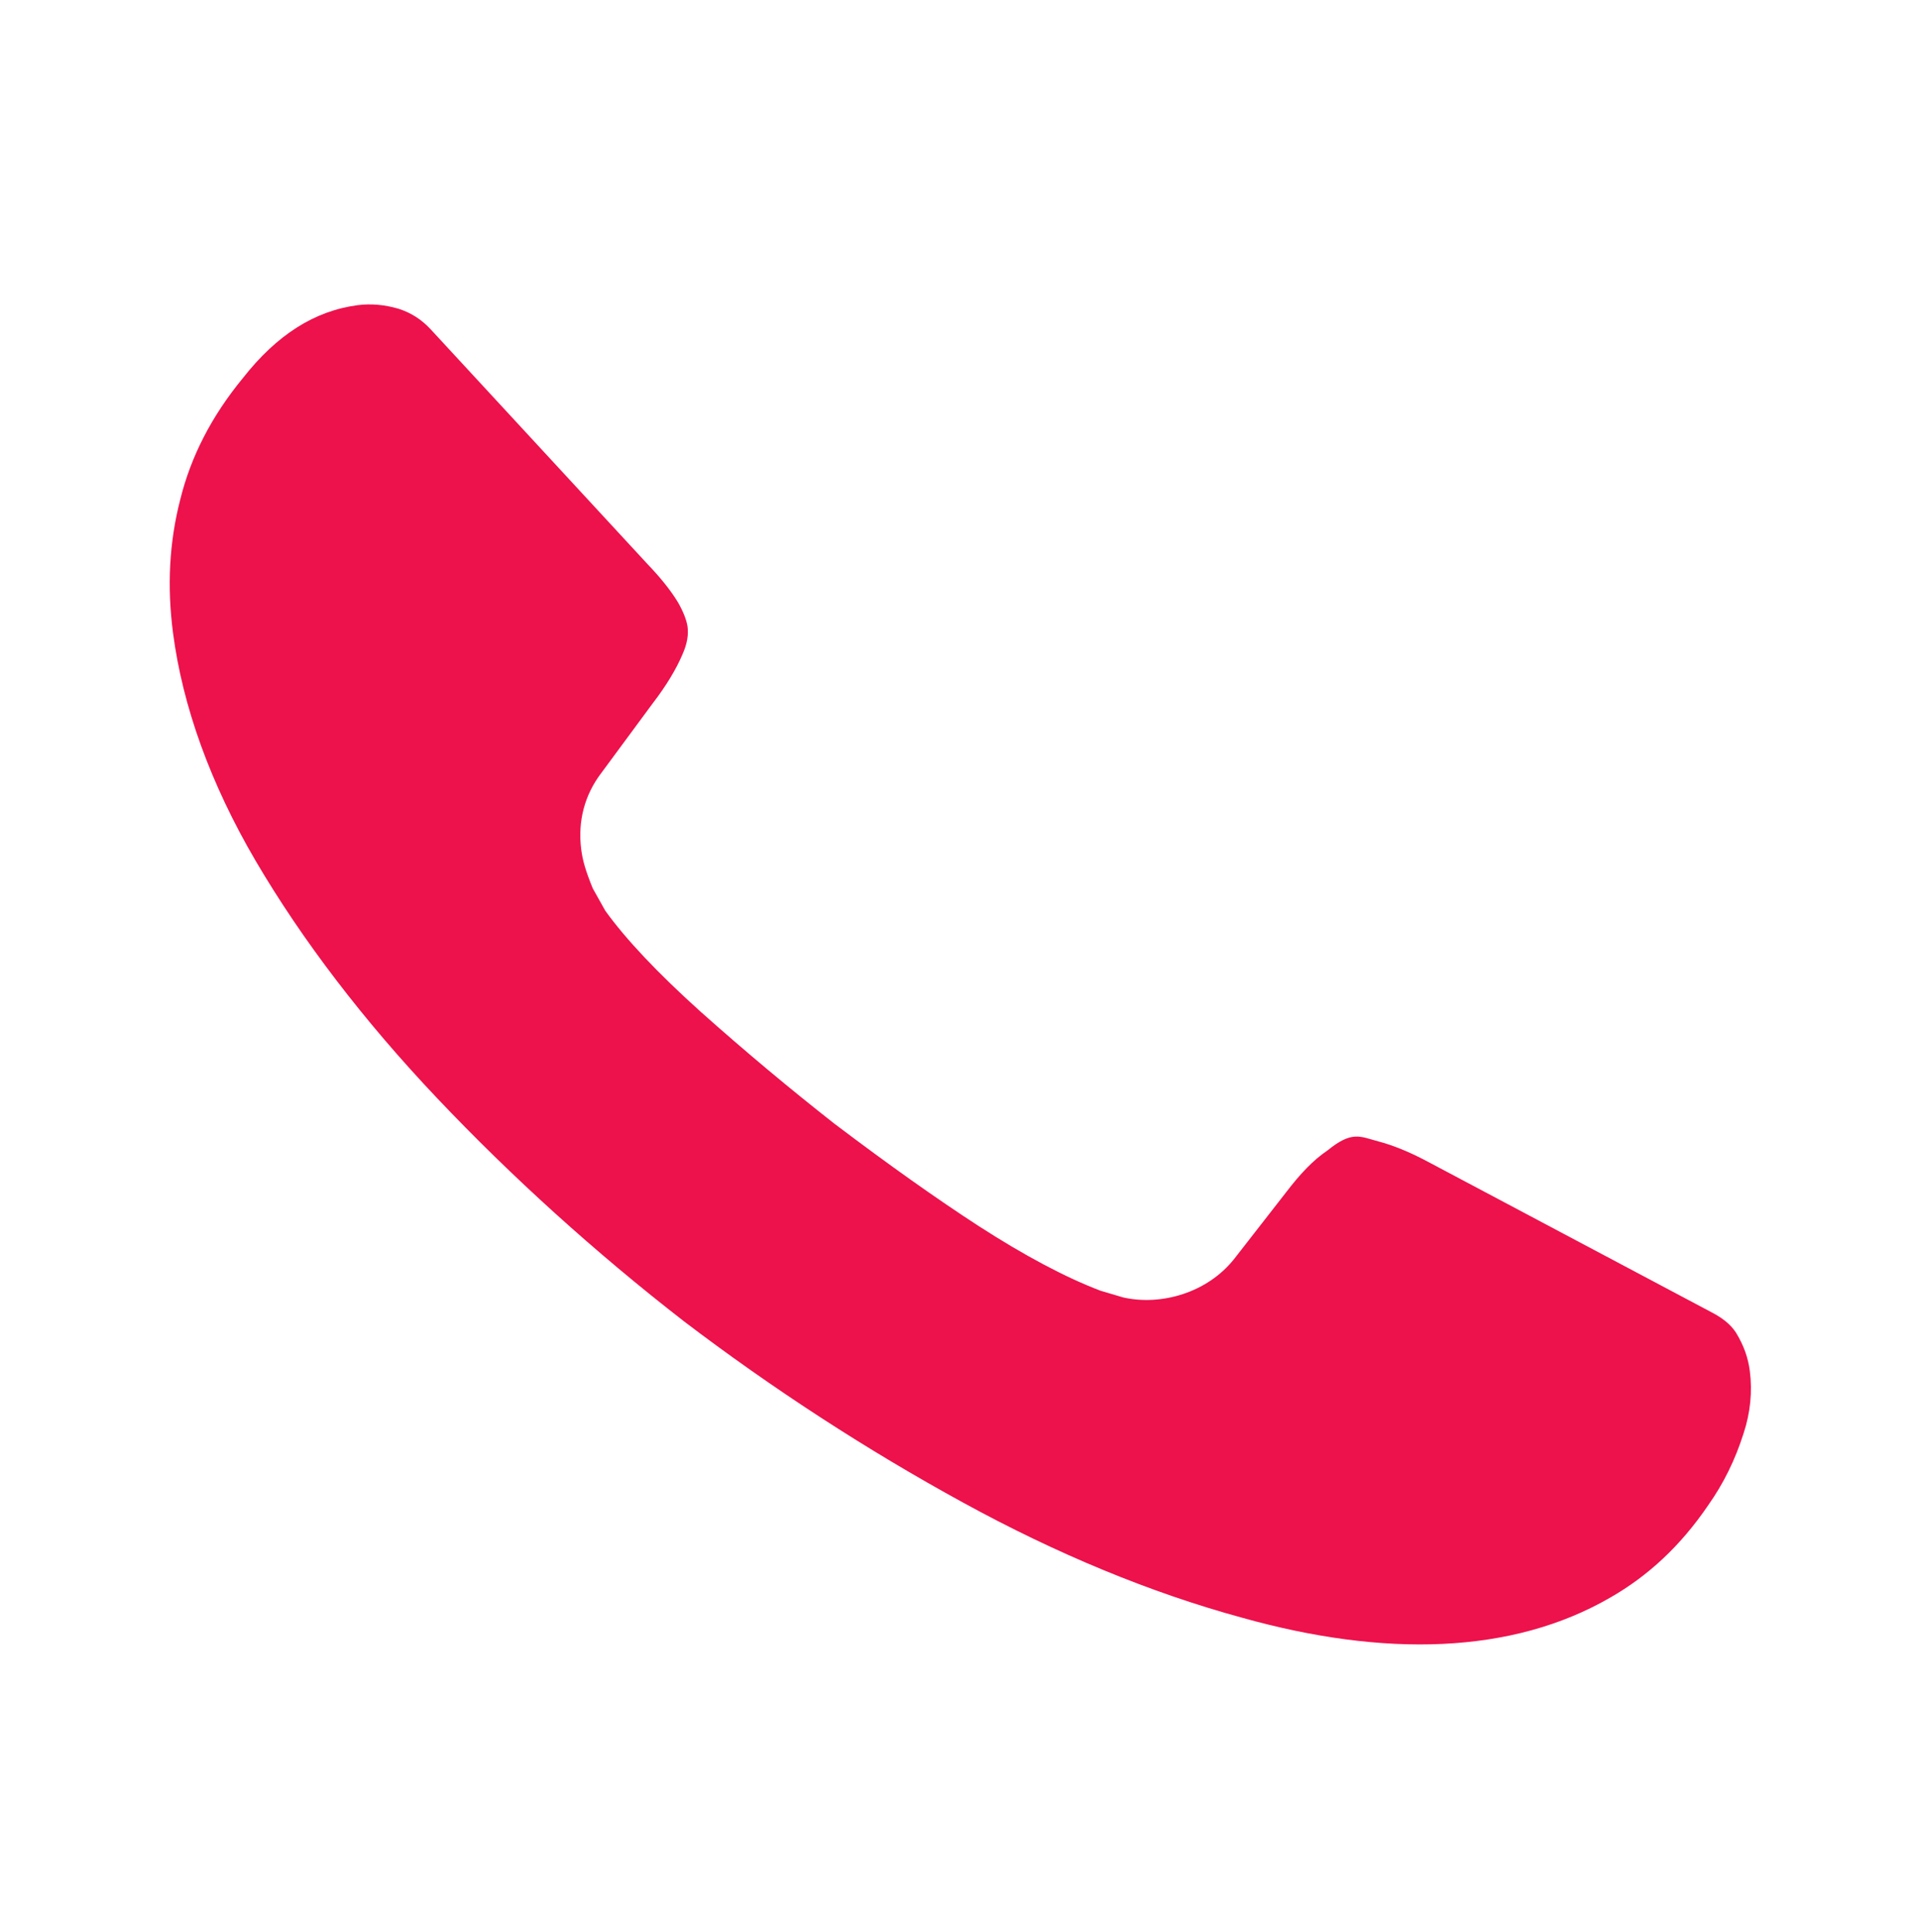 <?xml version="1.0" encoding="UTF-8"?> <svg xmlns="http://www.w3.org/2000/svg" width="143" height="144" viewBox="0 0 143 144" fill="none"> <path d="M26.66 22.741C23.431 23.163 20.621 24.964 18.112 28.159C15.741 31.037 14.223 34.042 13.441 37.191C12.607 40.405 12.442 43.711 12.895 47.176C13.609 52.636 15.677 58.398 19.059 64.166C22.515 70.045 27.059 76.02 32.601 81.865C38.143 87.709 44.308 93.293 50.956 98.456C57.587 103.501 64.635 108.073 71.775 111.977C78.723 115.786 85.732 118.692 92.544 120.548C103.146 123.521 112.671 123.291 119.999 119.048C122.832 117.423 125.229 115.198 127.283 112.183C128.442 110.538 129.291 108.814 129.926 106.82C130.439 105.26 130.591 103.688 130.392 102.161C130.269 101.221 129.97 100.305 129.362 99.309C129.14 98.98 128.703 98.38 127.488 97.763L106.181 86.455C104.899 85.787 103.766 85.338 102.714 85.057C101.353 84.698 100.755 84.239 98.92 85.733C97.823 86.474 96.881 87.492 95.86 88.82L91.974 93.808C89.975 96.338 86.521 97.328 83.69 96.683L82.012 96.186C79.436 95.209 76.356 93.581 72.899 91.346C69.766 89.307 66.344 86.888 62.169 83.731C58.907 81.171 55.623 78.436 52.176 75.363C48.993 72.494 46.636 69.996 45.104 67.867L44.169 66.198C43.64 64.893 43.422 64.145 43.315 63.323C43.039 61.209 43.556 59.231 44.832 57.571L48.637 52.415C49.658 51.087 50.392 49.856 50.849 48.781C51.219 47.956 51.311 47.288 51.234 46.7C51.172 46.231 50.904 45.549 50.519 44.883C49.985 43.997 49.2 43.025 48.233 42.017L32.091 24.539C31.397 23.794 30.615 23.299 29.681 23.003C28.688 22.715 27.659 22.61 26.66 22.741Z" fill="#ED114C"></path> </svg> 